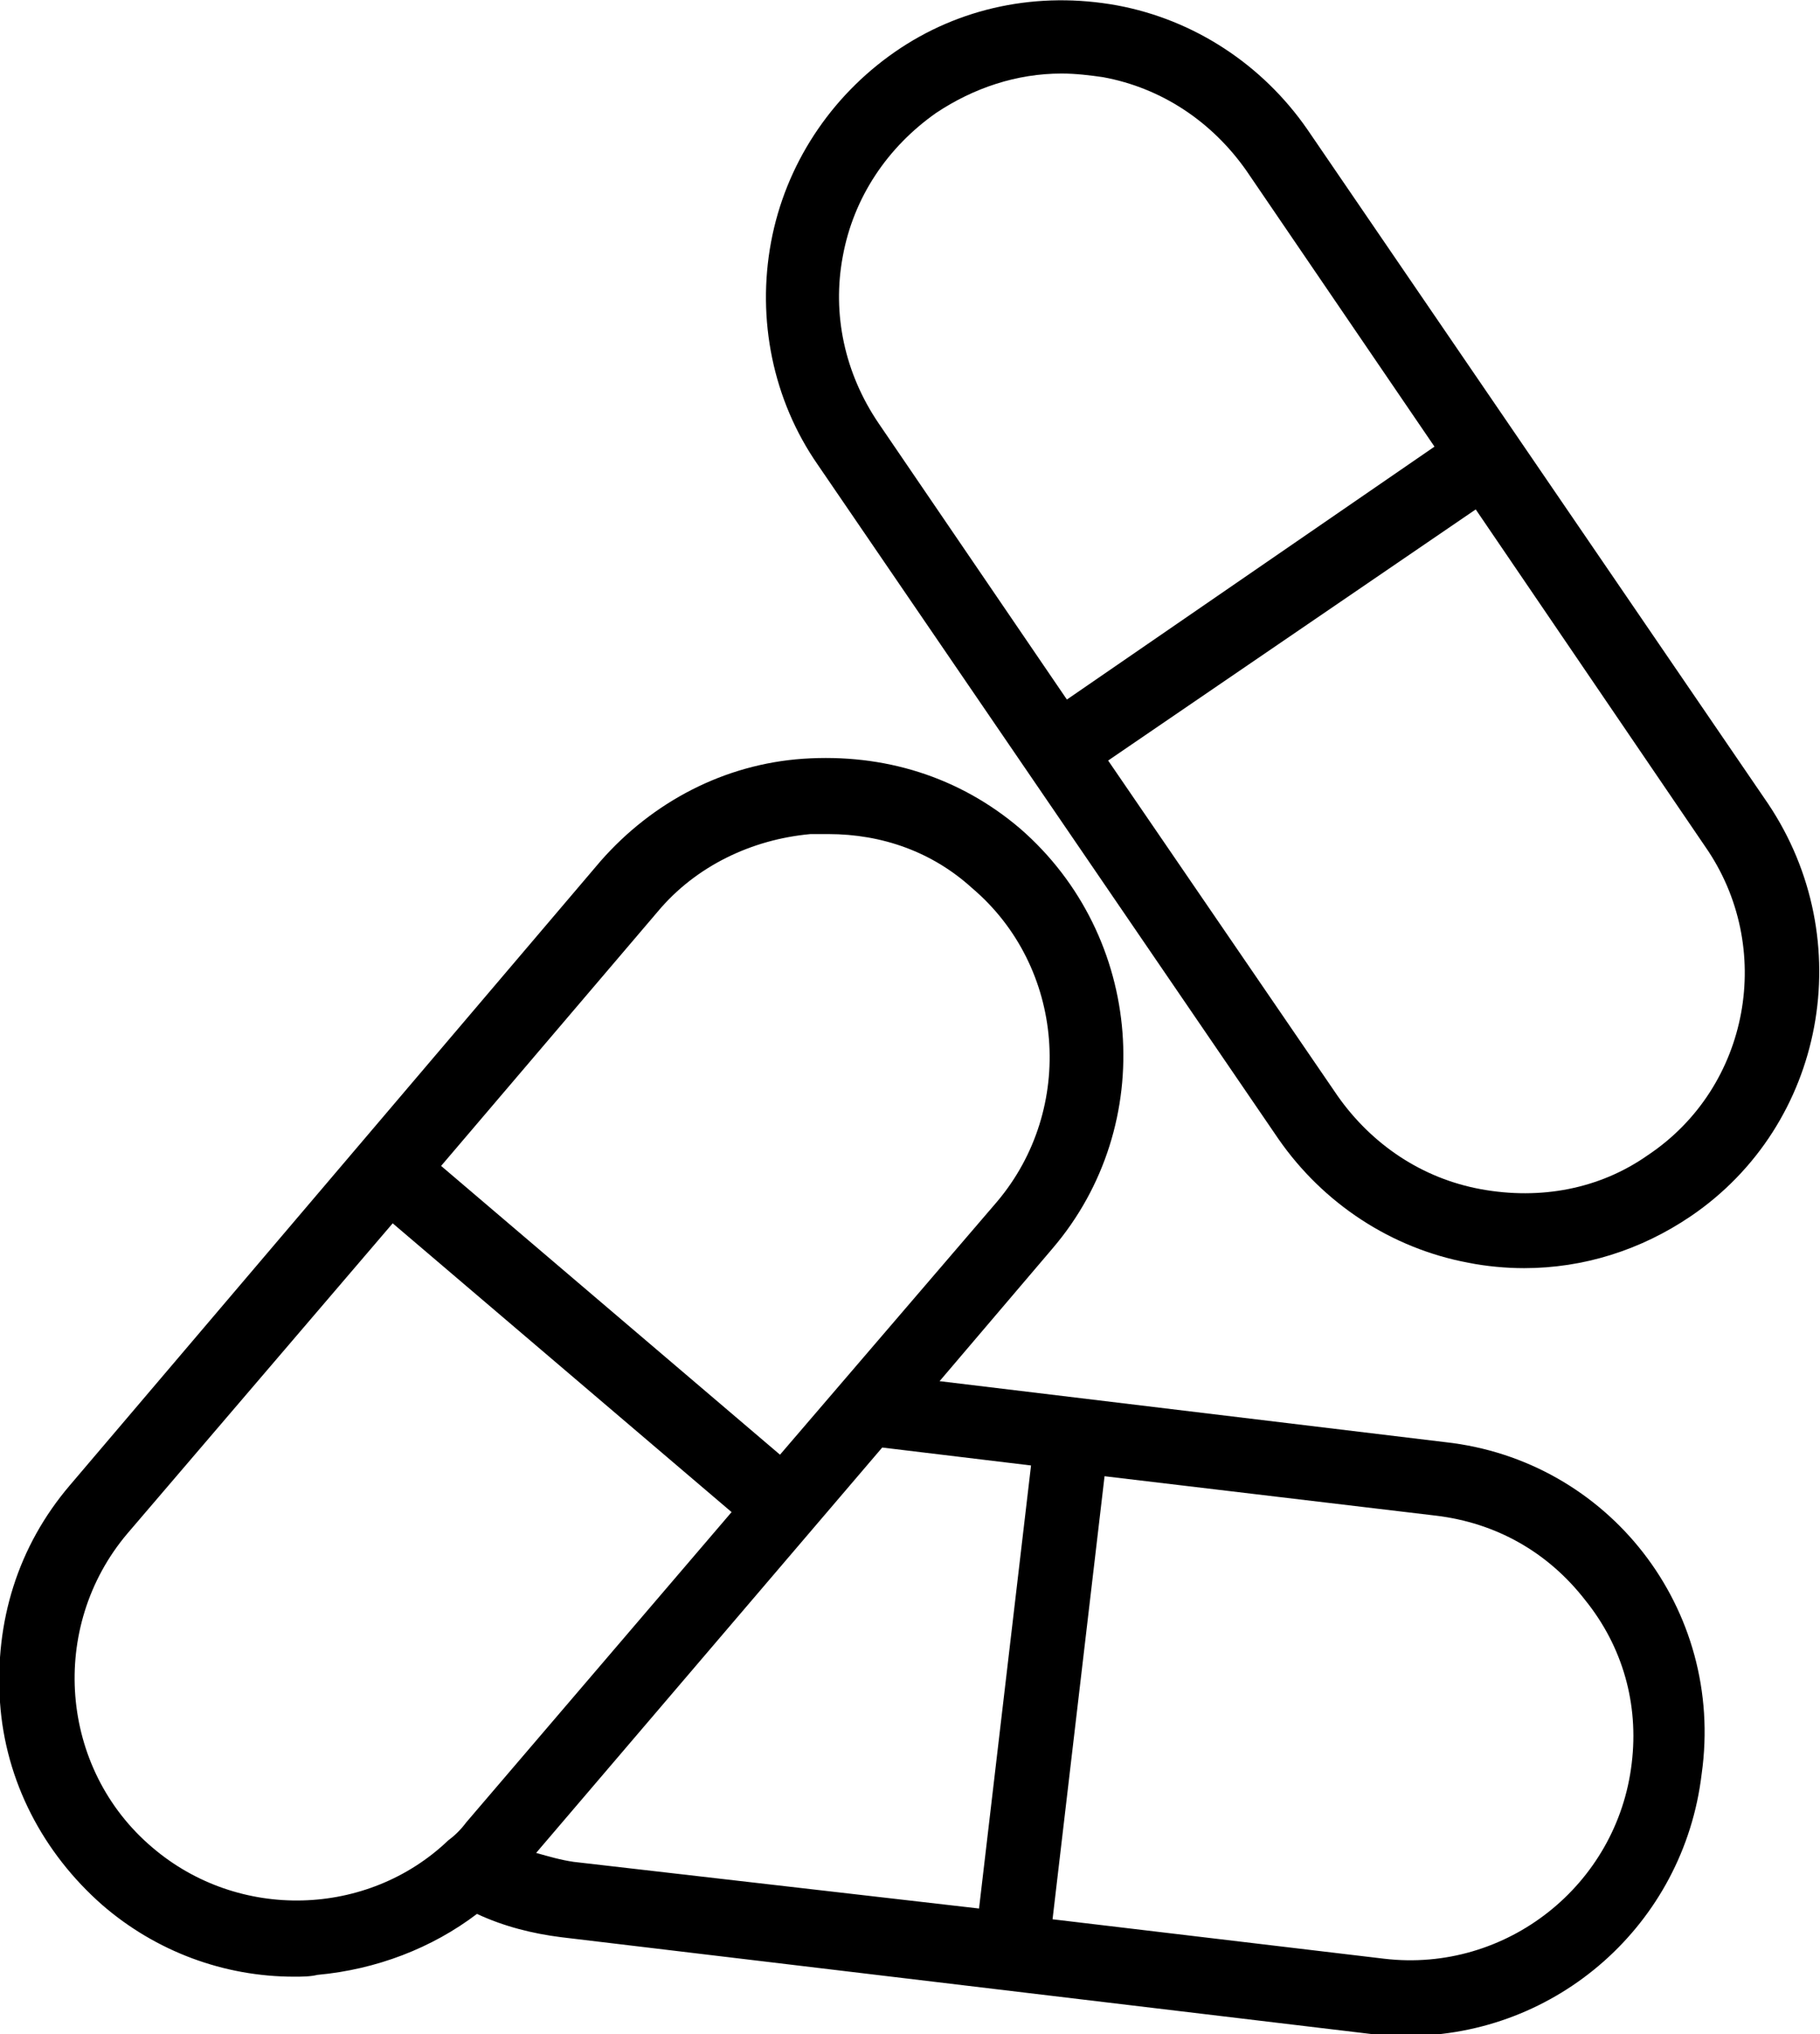 <?xml version="1.0" encoding="utf-8"?>
<!-- Generator: Adobe Illustrator 18.0.0, SVG Export Plug-In . SVG Version: 6.00 Build 0)  -->
<!DOCTYPE svg PUBLIC "-//W3C//DTD SVG 1.1//EN" "http://www.w3.org/Graphics/SVG/1.1/DTD/svg11.dtd">
<svg version="1.1"
	 id="Calque_1" shape-rendering="geometricPrecision" text-rendering="geometricPrecision" image-rendering="optimizeQuality"
	 xmlns="http://www.w3.org/2000/svg" xmlns:xlink="http://www.w3.org/1999/xlink" x="0px" y="0px" viewBox="0 0 101.5 113.4"
	 style="enable-background:new 0 0 101.5 113.4;" xml:space="preserve">
<g id="Plan_x0020_1">
	<g id="_576487216">
		<path id="_576487312" d="M98.6,44.8L72.9,7.2c-2.5-3.6-6.3-6.1-10.6-6.9c-4.4-0.8-8.8,0.1-12.4,2.6c-3.6,2.5-6.1,6.3-6.9,10.6
			s0.1,8.8,2.6,12.4l25.7,37.6c2.5,3.6,6.3,6.1,10.6,6.9c1,0.2,2.1,0.3,3.1,0.3c3.3,0,6.5-1,9.3-2.9
			C101.8,62.7,103.7,52.4,98.6,44.8L98.6,44.8z M47,14.3c0.6-3.3,2.5-6.1,5.2-8c2.1-1.4,4.5-2.2,7-2.2c0.8,0,1.6,0.1,2.3,0.2
			c3.3,0.6,6.1,2.5,8,5.2L80,24.9L59.5,39L49,23.6C47.1,20.8,46.4,17.5,47,14.3L47,14.3z M91.9,64.4c-2.7,1.9-6,2.5-9.3,1.9
			c-3.3-0.6-6.1-2.5-8-5.2L61.8,42.4l20.5-14l12.8,18.8C99,52.8,97.6,60.6,91.9,64.4L91.9,64.4z"/>
		<path id="_576487264" d="M80.6,80.4L52.4,77l6.3-7.4c5.9-6.9,5.1-17.4-1.8-23.4c-3.4-2.9-7.6-4.2-12.1-3.9
			c-4.4,0.3-8.4,2.4-11.3,5.7L3.9,82.8c-2.9,3.4-4.2,7.6-3.9,12.1c0.3,4.4,2.4,8.4,5.7,11.3c3,2.6,6.8,4,10.7,4c0.4,0,0.9,0,1.3-0.1
			c3.3-0.3,6.4-1.5,8.9-3.4c1.5,0.7,3.1,1.1,4.7,1.3l45.2,5.4c0.7,0.1,1.3,0.1,2,0.1c8.3,0,15.4-6.2,16.4-14.6
			C96.2,89.7,89.7,81.4,80.6,80.4L80.6,80.4z M36.7,50.8c2.1-2.5,5.2-4,8.5-4.3c0.3,0,0.7,0,1,0c3,0,5.8,1,8,3
			c5.2,4.4,5.8,12.3,1.4,17.5L43.5,81.1L24.6,65L36.7,50.8L36.7,50.8z M8.5,103c-5.2-4.4-5.8-12.3-1.4-17.5l14.8-17.3l18.9,16.1
			L26,101.6l0,0c-0.3,0.4-0.6,0.7-1,1l0,0C20.5,106.9,13.3,107.1,8.5,103L8.5,103z M29.9,103.3l19.3-22.6l8.3,1l-2.9,24.7L32,103.8
			C31.3,103.7,30.6,103.5,29.9,103.3L29.9,103.3z M91,98.3c-0.8,6.8-7,11.7-13.8,10.9L58.7,107l2.9-24.7l18.5,2.2
			c3.3,0.4,6.2,2,8.3,4.7C90.5,91.8,91.4,95,91,98.3L91,98.3z"/>
	</g>
</g>
</svg>
